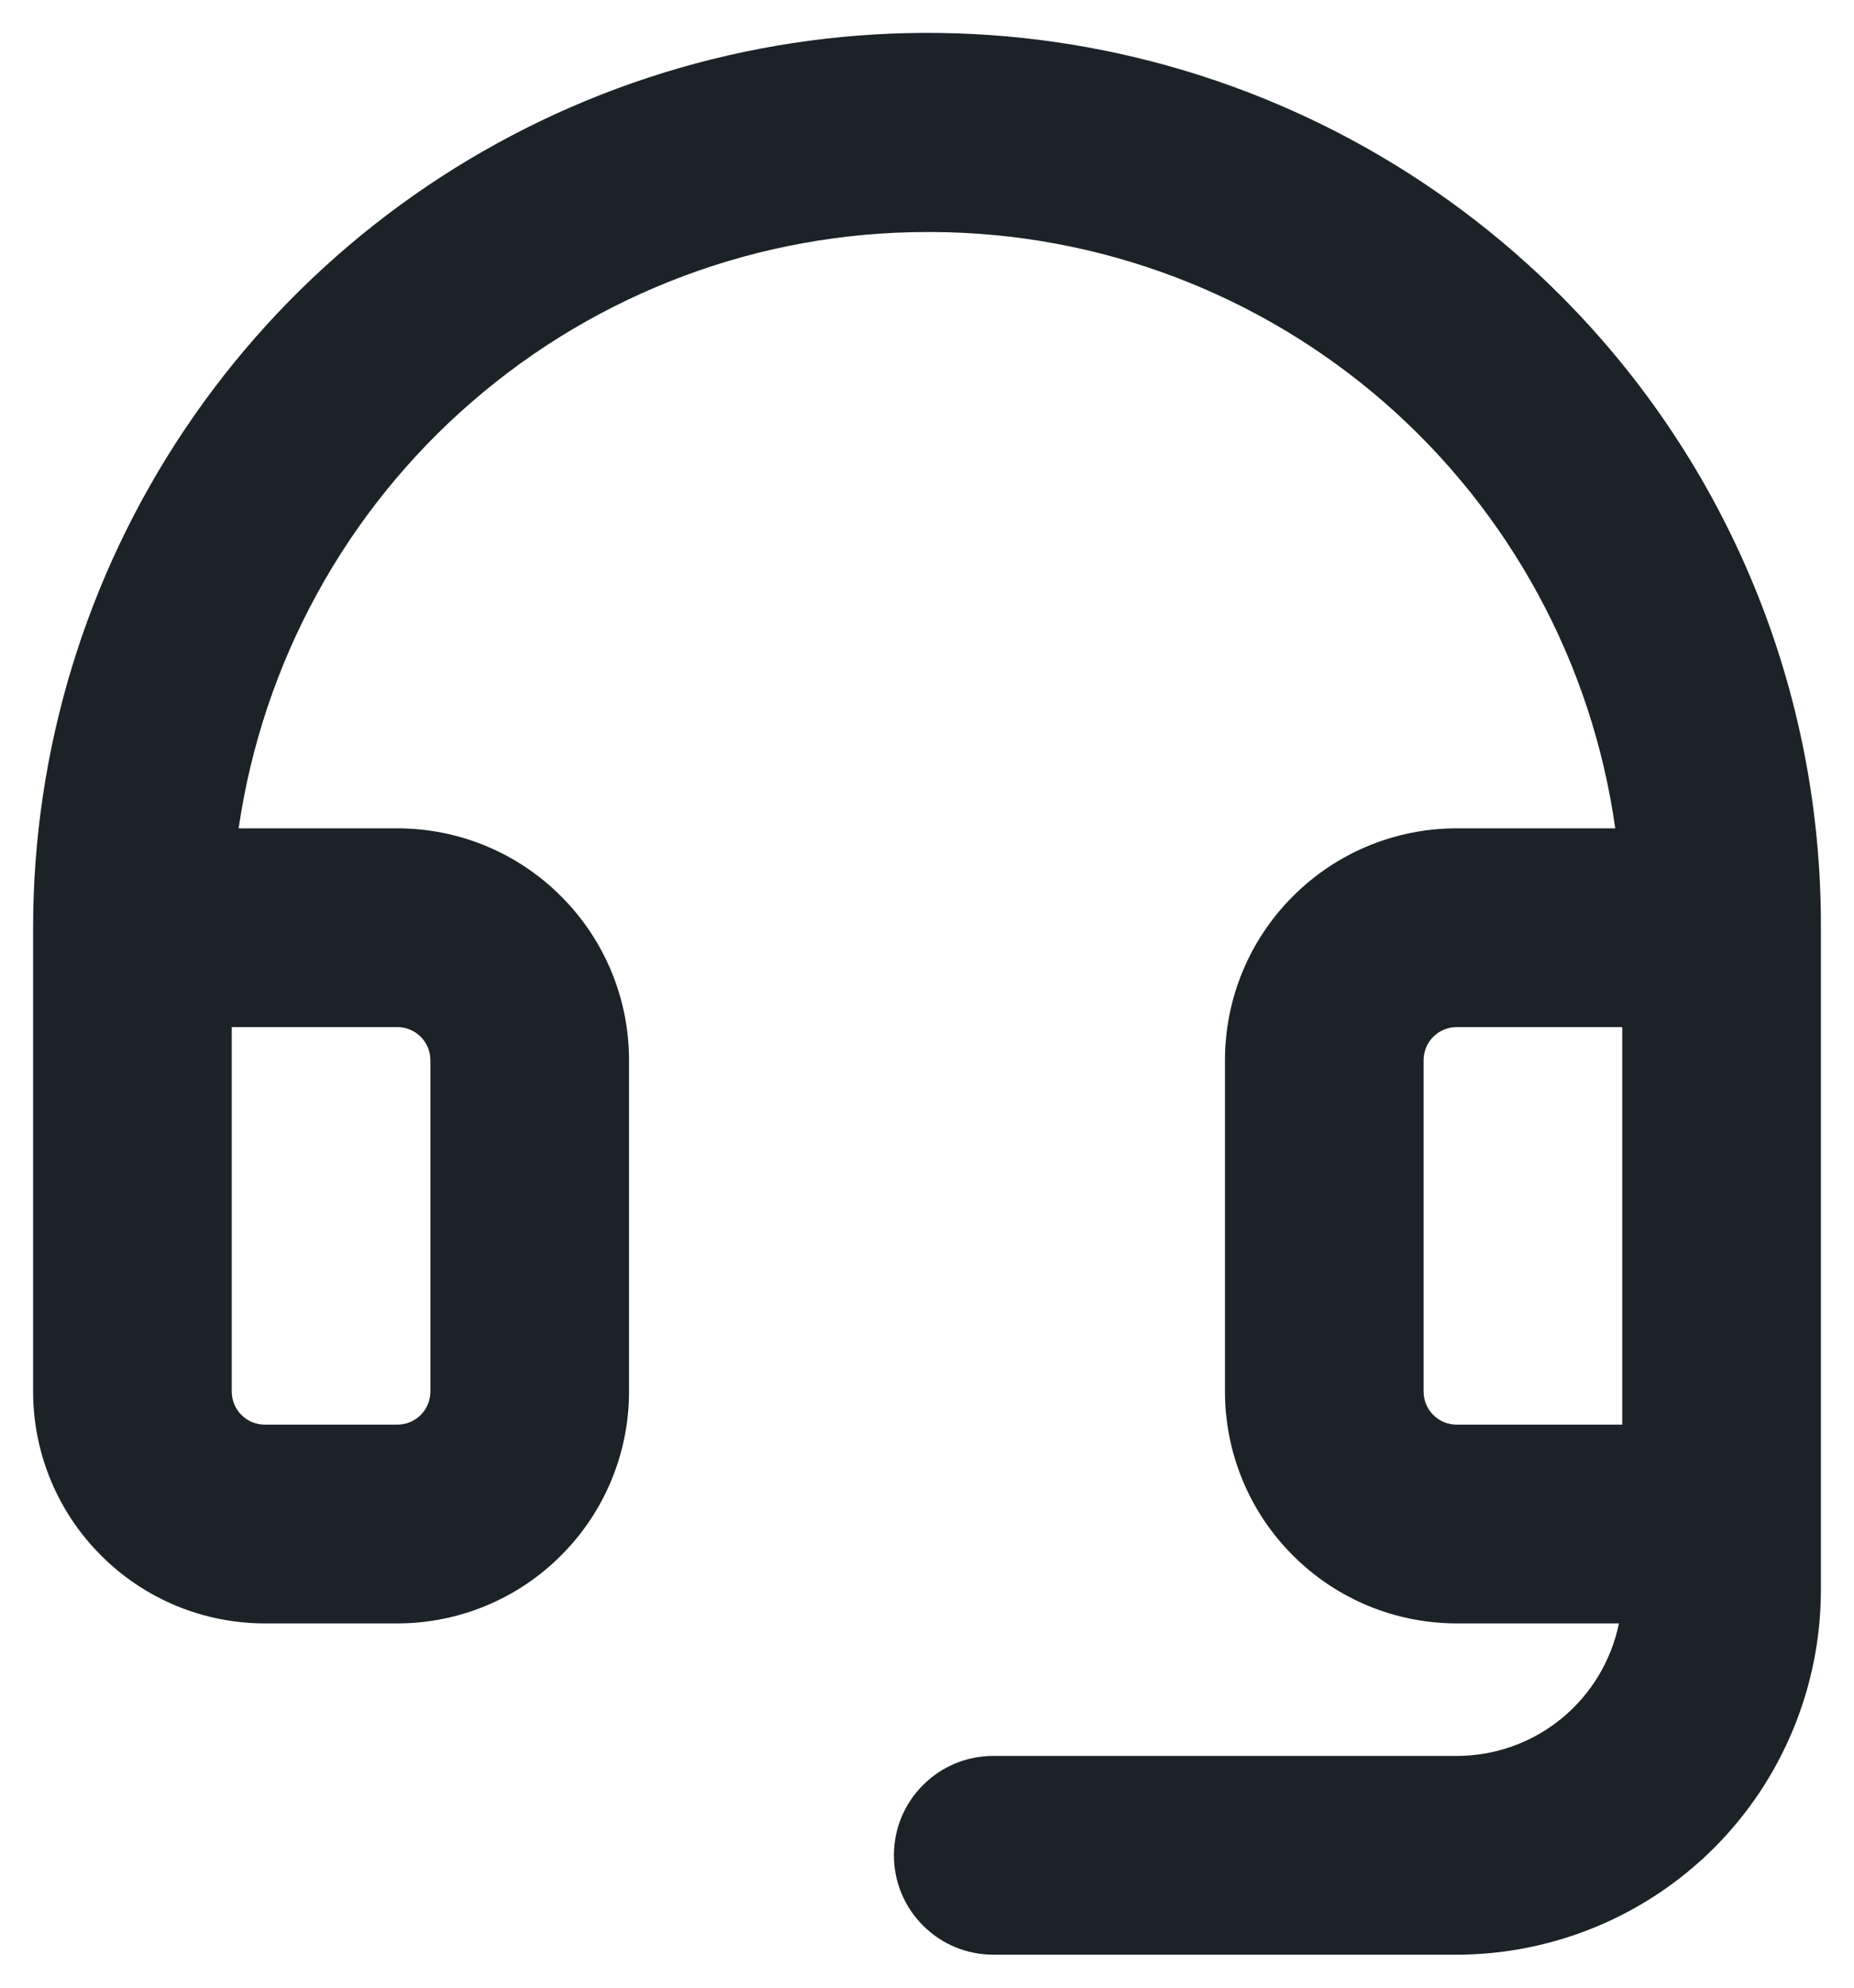 <svg xmlns="http://www.w3.org/2000/svg" width="14" height="15" viewBox="0 0 14 15" fill="none"><path d="M11.796 2.242C10.853 1.293 9.65 0.645 8.338 0.381C7.027 0.117 5.667 0.248 4.43 0.758C3.194 1.268 2.136 2.133 1.392 3.245C0.648 4.356 0.25 5.663 0.25 7.001V10.501C0.25 10.965 0.434 11.41 0.763 11.738C1.091 12.067 1.536 12.251 2 12.251H3C3.464 12.251 3.909 12.067 4.237 11.738C4.566 11.41 4.75 10.965 4.75 10.501V8.001C4.75 7.537 4.566 7.092 4.237 6.764C3.909 6.435 3.464 6.251 3 6.251H1.802C1.984 5.002 2.608 3.859 3.563 3.033C4.517 2.206 5.737 1.751 7 1.751H7.04C8.297 1.756 9.51 2.214 10.457 3.04C11.404 3.867 12.022 5.006 12.197 6.251H11C10.536 6.251 10.091 6.435 9.763 6.764C9.434 7.092 9.25 7.537 9.25 8.001V10.501C9.25 10.965 9.434 11.41 9.763 11.738C10.091 12.067 10.536 12.251 11 12.251H12.225C12.167 12.533 12.014 12.787 11.791 12.969C11.568 13.152 11.288 13.251 11 13.251H7.5C7.301 13.251 7.11 13.33 6.97 13.471C6.829 13.611 6.75 13.802 6.75 14.001C6.75 14.2 6.829 14.391 6.97 14.531C7.11 14.672 7.301 14.751 7.5 14.751H11C11.729 14.75 12.428 14.46 12.944 13.945C13.459 13.429 13.749 12.73 13.75 12.001V7.001C13.753 6.118 13.583 5.243 13.247 4.426C12.912 3.61 12.418 2.867 11.796 2.242ZM3 7.751C3.066 7.751 3.13 7.777 3.177 7.824C3.224 7.871 3.25 7.935 3.25 8.001V10.501C3.25 10.567 3.224 10.631 3.177 10.678C3.13 10.725 3.066 10.751 3 10.751H2C1.934 10.751 1.87 10.725 1.823 10.678C1.776 10.631 1.75 10.567 1.75 10.501V7.751H3ZM10.75 10.501V8.001C10.75 7.935 10.776 7.871 10.823 7.824C10.87 7.777 10.934 7.751 11 7.751H12.25V10.751H11C10.934 10.751 10.87 10.725 10.823 10.678C10.776 10.631 10.75 10.567 10.75 10.501Z" fill="#1C2327"></path></svg>